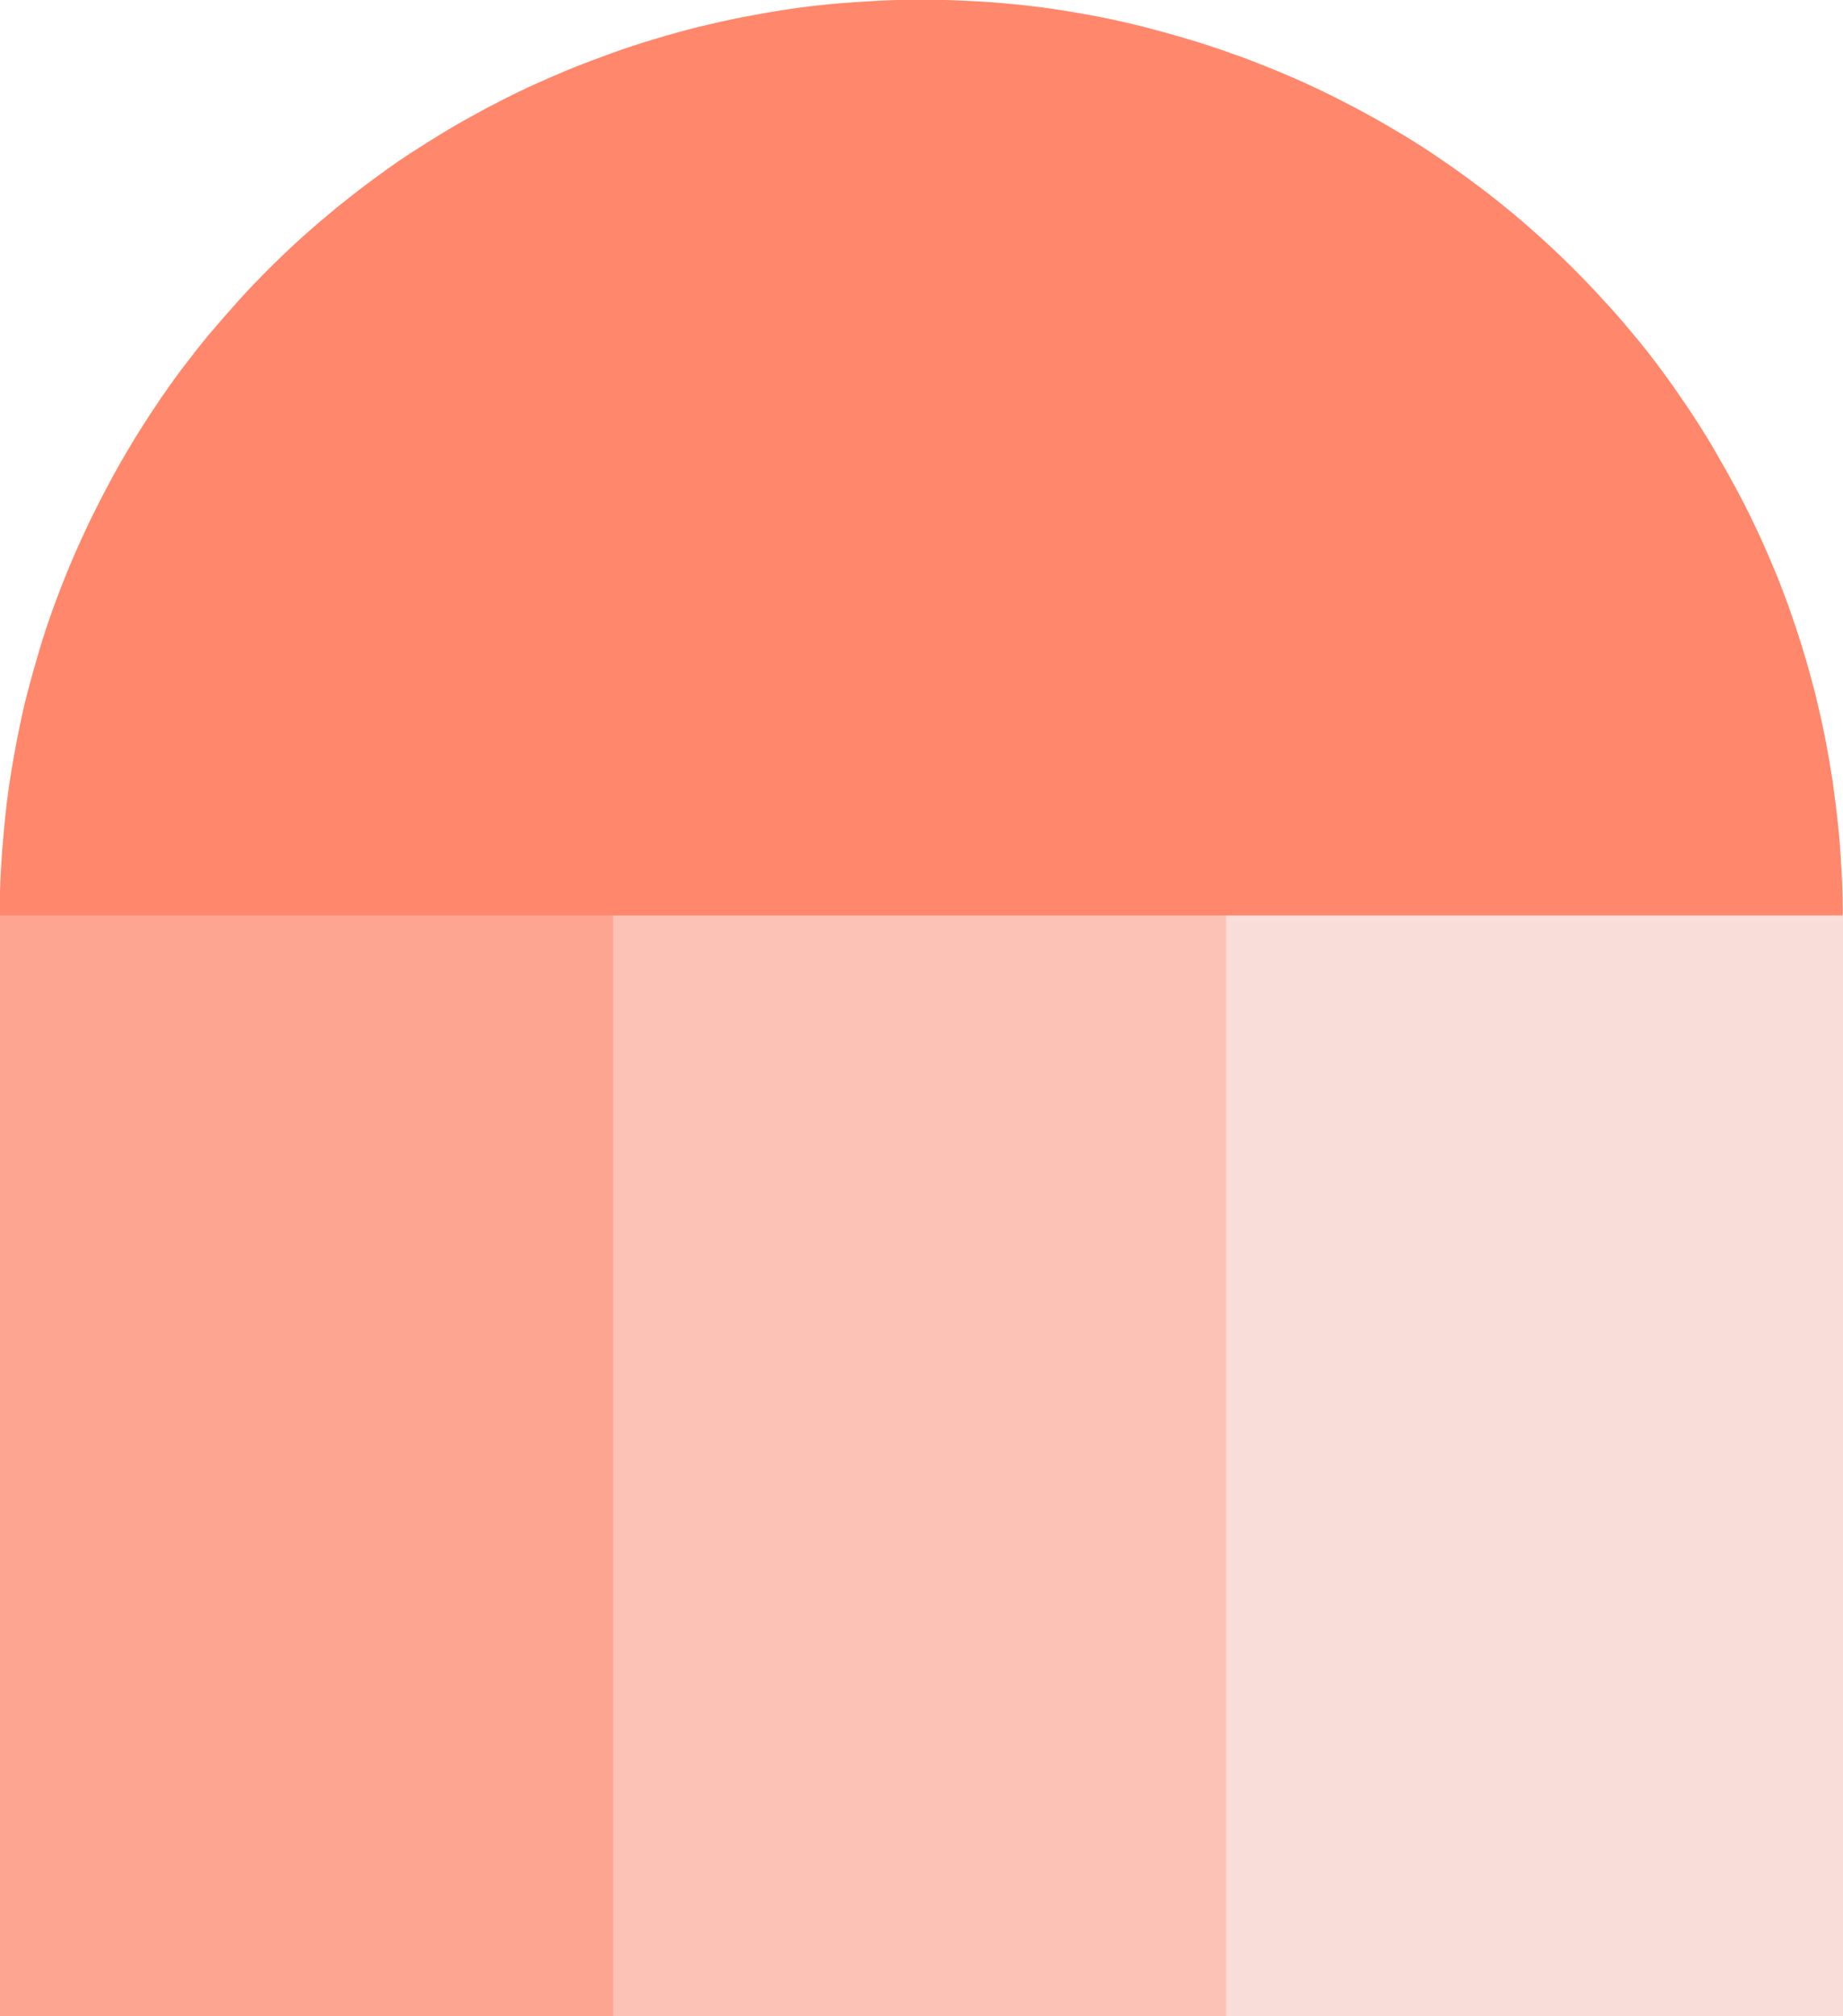 <svg xmlns="http://www.w3.org/2000/svg" xmlns:xlink="http://www.w3.org/1999/xlink" id="Layer_1" x="0px" y="0px" viewBox="0 0 640 700" style="enable-background:new 0 0 640 700;" xml:space="preserve"><style type="text/css">	.st0{clip-path:url(#SVGID_00000075131366763572441320000000164309732757633167_);}	.st1{clip-path:url(#SVGID_00000053522502240047351220000003062276881136038808_);}	.st2{fill:#FDA590;}	.st3{clip-path:url(#SVGID_00000035505392958234817710000005154582766059629983_);}	.st4{clip-path:url(#SVGID_00000152232007236266356110000007156987300131865264_);}	.st5{fill:#FCC2B5;}	.st6{clip-path:url(#SVGID_00000124842703212989644670000011698718887313063042_);}	.st7{clip-path:url(#SVGID_00000024687841303366067040000010131783208837875339_);}	.st8{fill:#F8DDD9;}	.st9{clip-path:url(#SVGID_00000141420385583165738930000006677425486811453060_);}	.st10{fill:#FF876B;}</style><g transform="matrix(1, 0, 0, 1, 932, 424)">	<g>		<defs>			<rect id="SVGID_1_" x="-932" y="-109.6" width="213.9" height="385.6"></rect>		</defs>		<use xlink:href="#SVGID_1_" style="overflow:visible;fill:#FDA590;"></use>		<clipPath id="SVGID_00000127028487452813196570000007579416348962309518_">			<use xlink:href="#SVGID_1_" style="overflow:visible;"></use>		</clipPath>		<g style="clip-path:url(#SVGID_00000127028487452813196570000007579416348962309518_);">			<g>				<defs>					<rect id="SVGID_00000148623275377118908100000007527798725729802382_" x="-931.7" y="-108.5" width="212.3" height="382.8"></rect>				</defs>				<use xlink:href="#SVGID_00000148623275377118908100000007527798725729802382_" style="overflow:visible;fill:#FDA590;"></use>				<clipPath id="SVGID_00000103237037480920709800000008664864834027266978_">					<use xlink:href="#SVGID_00000148623275377118908100000007527798725729802382_" style="overflow:visible;"></use>				</clipPath>				<g style="clip-path:url(#SVGID_00000103237037480920709800000008664864834027266978_);">					<path class="st2" d="M-931.7-108.5h212.3v383.2h-212.3V-108.5z"></path>				</g>			</g>		</g>	</g></g><g transform="matrix(1, 0, 0, 1, 1093, 424)">	<g>		<defs>			<rect id="SVGID_00000012433020249602167430000009011411620410576570_" x="-880.1" y="-109.6" width="214.2" height="385.6"></rect>		</defs>		<use xlink:href="#SVGID_00000012433020249602167430000009011411620410576570_" style="overflow:visible;fill:#FCC2B5;"></use>		<clipPath id="SVGID_00000100382262820543581350000007980265363353663905_">			<use xlink:href="#SVGID_00000012433020249602167430000009011411620410576570_" style="overflow:visible;"></use>		</clipPath>		<g style="clip-path:url(#SVGID_00000100382262820543581350000007980265363353663905_);">			<g>				<defs>					<rect id="SVGID_00000028322439427814076270000011919711630838926983_" x="-879.8" y="-108.5" width="212.6" height="382.8"></rect>				</defs>				<use xlink:href="#SVGID_00000028322439427814076270000011919711630838926983_" style="overflow:visible;fill:#FCC2B5;"></use>				<clipPath id="SVGID_00000128468616405374248230000014986309825378589080_">					<use xlink:href="#SVGID_00000028322439427814076270000011919711630838926983_" style="overflow:visible;"></use>				</clipPath>				<g style="clip-path:url(#SVGID_00000128468616405374248230000014986309825378589080_);">					<path class="st5" d="M-879.8-108.5h212.6v383.2h-212.6V-108.5z"></path>				</g>			</g>		</g>	</g></g><g transform="matrix(1, 0, 0, 1, 1254, 424)">	<g>		<defs>			<rect id="SVGID_00000006699170626017603870000005375601019790077084_" x="-828.2" y="-109.6" width="214.2" height="385.6"></rect>		</defs>		<use xlink:href="#SVGID_00000006699170626017603870000005375601019790077084_" style="overflow:visible;fill:#F8DDD9;"></use>		<clipPath id="SVGID_00000039095397615881852540000003840141336464473264_">			<use xlink:href="#SVGID_00000006699170626017603870000005375601019790077084_" style="overflow:visible;"></use>		</clipPath>		<g style="clip-path:url(#SVGID_00000039095397615881852540000003840141336464473264_);">			<g>				<defs>					<rect id="SVGID_00000125575892913571960300000012633302266129178017_" x="-827.9" y="-108.5" width="212.6" height="382.8"></rect>				</defs>				<use xlink:href="#SVGID_00000125575892913571960300000012633302266129178017_" style="overflow:visible;fill:#F8DDD9;"></use>				<clipPath id="SVGID_00000173133821228951554270000004088185003542403746_">					<use xlink:href="#SVGID_00000125575892913571960300000012633302266129178017_" style="overflow:visible;"></use>				</clipPath>				<g style="clip-path:url(#SVGID_00000173133821228951554270000004088185003542403746_);">					<path class="st8" d="M-827.9-108.5h212.6v383.2h-212.6V-108.5z"></path>				</g>			</g>		</g>	</g></g><g>	<defs>		<rect id="SVGID_00000061468680649339978410000014031935668884583327_" width="640" height="317.8"></rect>	</defs>	<clipPath id="SVGID_00000102515022700815000080000014851157497317182886_">		<use xlink:href="#SVGID_00000061468680649339978410000014031935668884583327_" style="overflow:visible;"></use>	</clipPath>	<g style="clip-path:url(#SVGID_00000102515022700815000080000014851157497317182886_);">		<path class="st10" d="M320.1-0.1c-5.2,0-10.5,0.1-15.7,0.4c-5.2,0.3-10.5,0.6-15.7,1.1s-10.4,1.1-15.6,1.9   C267.9,4.1,262.8,5,257.6,6c-5.1,1-10.2,2.2-15.3,3.4c-5.1,1.3-10.1,2.7-15.1,4.2c-5,1.5-10,3.1-14.9,4.9   c-4.9,1.8-9.8,3.6-14.7,5.6c-4.8,2-9.6,4.1-14.4,6.3c-4.7,2.2-9.4,4.6-14,7c-4.6,2.5-9.2,5-13.7,7.7c-4.5,2.7-8.9,5.5-13.3,8.3   c-4.4,2.9-8.6,5.9-12.8,9c-4.2,3.1-8.3,6.3-12.4,9.6c-4,3.3-8,6.7-11.9,10.2c-3.9,3.5-7.7,7.1-11.4,10.8   c-3.7,3.7-7.3,7.4-10.8,11.3c-3.5,3.9-6.9,7.8-10.3,11.8c-3.3,4-6.5,8.1-9.7,12.3c-3.1,4.2-6.1,8.4-9,12.8   c-2.9,4.3-5.7,8.7-8.4,13.2c-2.7,4.5-5.3,9-7.7,13.6c-2.5,4.6-4.8,9.2-7.1,13.9c-2.2,4.7-4.4,9.5-6.4,14.3   c-2,4.8-3.9,9.7-5.7,14.6c-1.8,4.9-3.4,9.8-4.9,14.8c-1.5,5-2.9,10-4.2,15c-1.3,5-2.4,10.1-3.4,15.2c-1,5.1-1.9,10.2-2.7,15.4   c-0.8,5.1-1.4,10.3-1.9,15.5c-0.5,5.2-0.9,10.4-1.2,15.6c-0.3,5.2-0.4,10.4-0.4,15.6h640c0-5.2-0.1-10.4-0.4-15.6   c-0.3-5.2-0.6-10.4-1.2-15.6c-0.5-5.2-1.2-10.3-1.9-15.5c-0.8-5.1-1.7-10.3-2.7-15.4c-1-5.1-2.2-10.2-3.4-15.2   c-1.3-5-2.7-10.1-4.2-15c-1.5-5-3.2-9.9-4.9-14.8c-1.8-4.9-3.6-9.8-5.7-14.6c-2-4.8-4.1-9.6-6.4-14.3c-2.2-4.7-4.6-9.3-7.1-13.9   c-2.5-4.6-5.1-9.1-7.7-13.6c-2.7-4.5-5.5-8.9-8.4-13.2c-2.9-4.3-5.9-8.6-9-12.8c-3.1-4.2-6.3-8.3-9.7-12.3c-3.3-4-6.7-8-10.3-11.8   c-3.5-3.9-7.1-7.6-10.8-11.3c-3.7-3.7-7.5-7.3-11.4-10.8c-3.9-3.5-7.8-6.9-11.9-10.2c-4-3.3-8.2-6.5-12.4-9.6   c-4.2-3.1-8.5-6.1-12.8-9c-4.4-2.9-8.8-5.7-13.3-8.3c-4.5-2.7-9-5.2-13.7-7.7c-4.6-2.4-9.3-4.8-14-7c-4.7-2.2-9.5-4.3-14.4-6.3   s-9.7-3.9-14.7-5.6c-4.9-1.8-9.9-3.4-14.9-4.9c-5-1.5-10.1-2.9-15.1-4.2C392.7,8.2,387.6,7,382.5,6c-5.1-1-10.3-1.9-15.5-2.7   c-5.2-0.8-10.4-1.4-15.6-1.9c-5.2-0.5-10.4-0.9-15.7-1.1C330.5,0,325.3-0.1,320.1-0.1z"></path>	</g></g></svg>